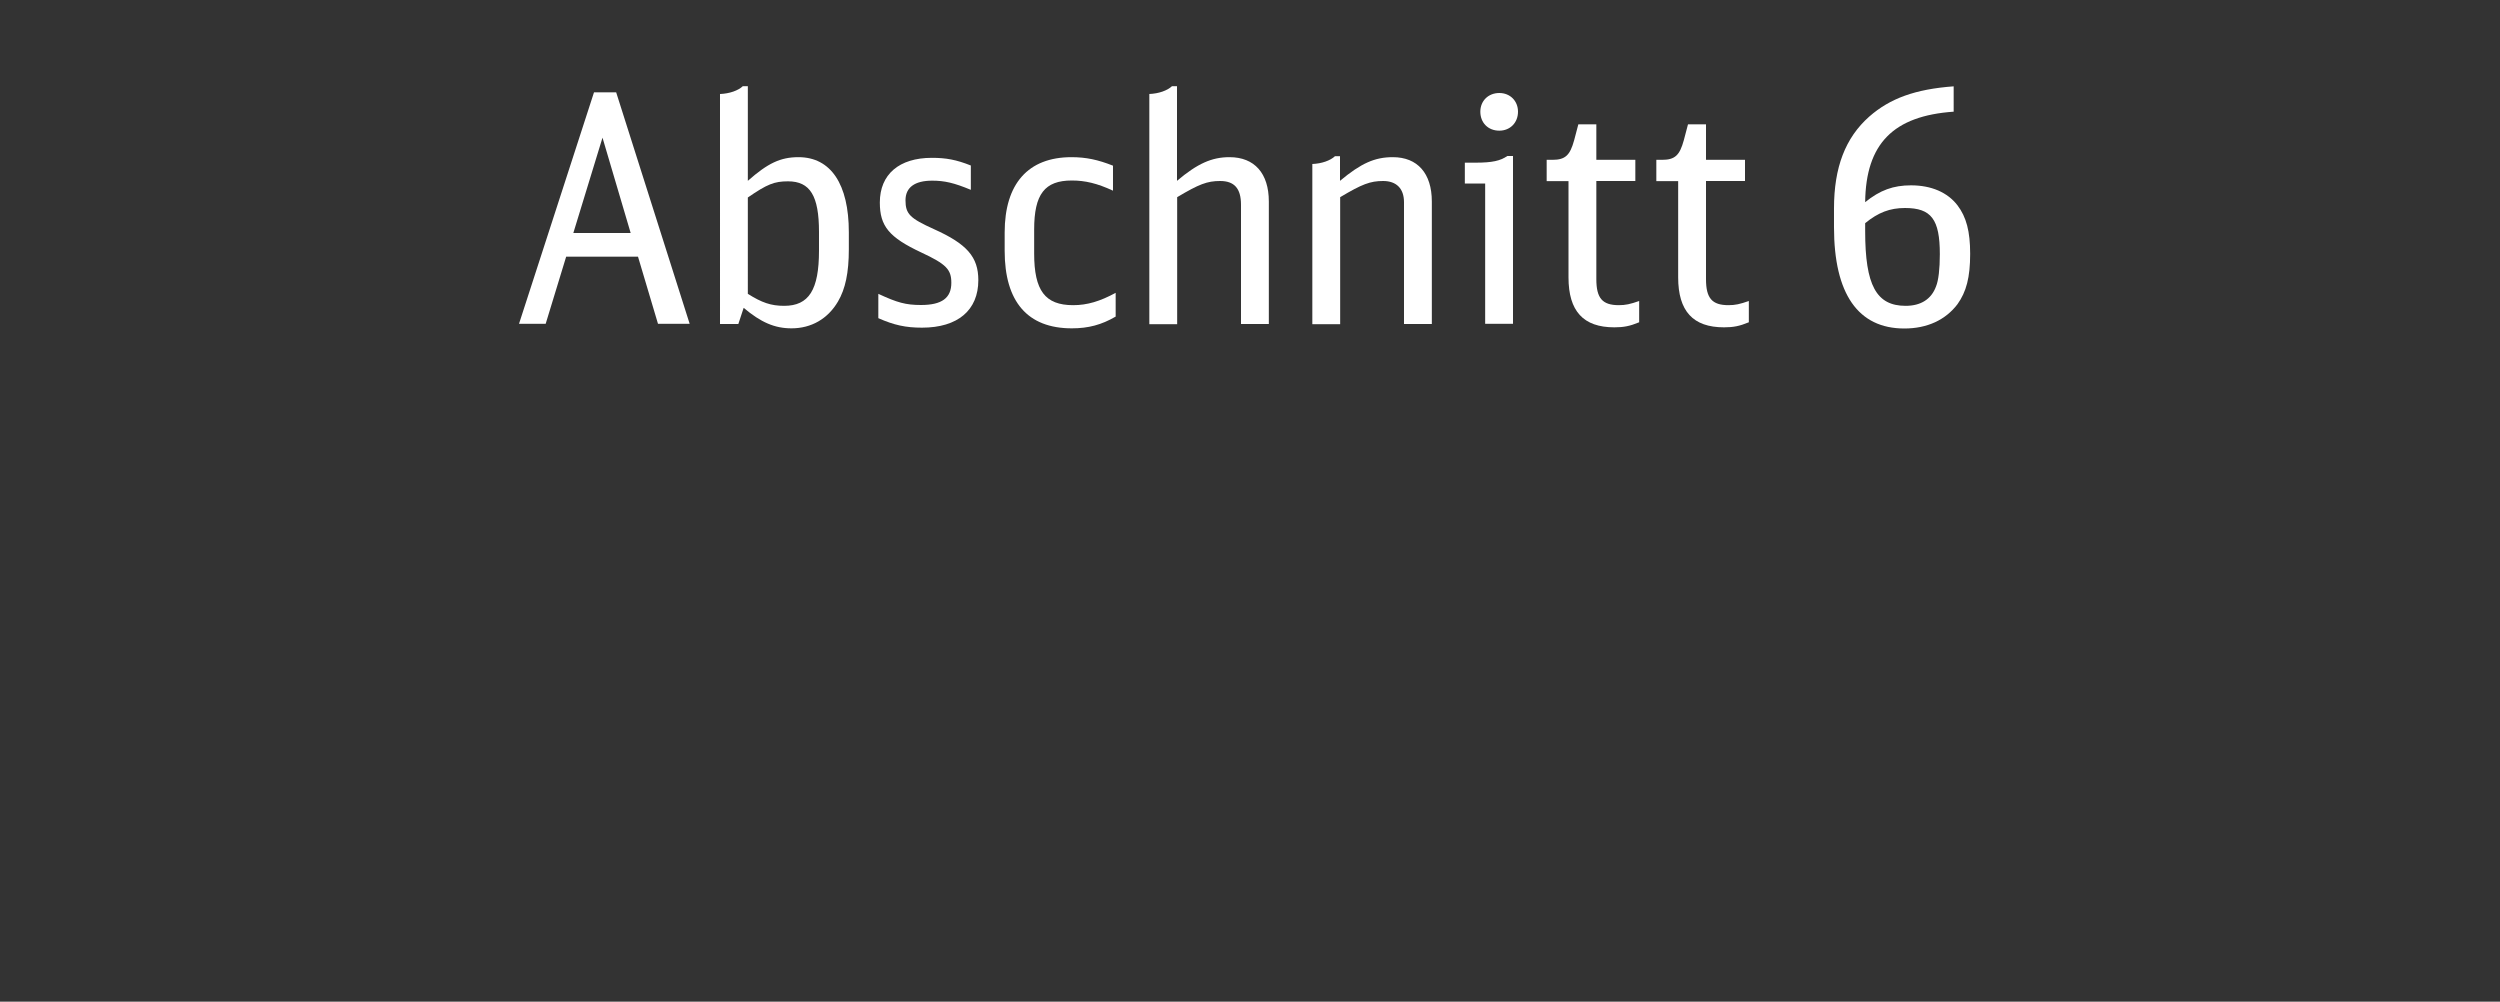<?xml version="1.0" encoding="utf-8"?>
<!-- Generator: Adobe Illustrator 25.0.0, SVG Export Plug-In . SVG Version: 6.00 Build 0)  -->
<svg version="1.1" id="Ebene_2" xmlns="http://www.w3.org/2000/svg" xmlns:xlink="http://www.w3.org/1999/xlink" x="0px" y="0px"
	 width="150px" height="60.1px" viewBox="0 0 150 60.1" enable-background="new 0 0 150 60.1" xml:space="preserve">
<rect x="0" y="0" width="150" height="60.1" fill="#333333" stroke="none"/>
<g id="XMLID_1_">
	<path fill="#FFFFFF" d="M39.48,19.43l-1.2-4.03h-4.31l-1.23,4.03h-1.6l4.5-13.89h1.33l4.41,13.89H39.48z M36.15,8.26l-1.75,5.72
		h3.44L36.15,8.26z"/>
	<path fill="#FFFFFF" d="M43.2,5.64c0.57-0.02,1.1-0.21,1.37-0.47h0.3v5.68c1.2-1.06,1.96-1.42,3.04-1.42c1.94,0,3.02,1.62,3.02,4.5
		v1.03c0,1.41-0.21,2.38-0.65,3.13c-0.61,1.04-1.6,1.61-2.79,1.61c-1.01,0-1.84-0.36-2.87-1.23l-0.32,0.97h-1.1V5.64z M44.87,17.63
		c0.84,0.53,1.39,0.72,2.18,0.72c1.48,0,2.09-0.95,2.09-3.31v-1.12c0-2.17-0.53-3.04-1.86-3.04c-0.82,0-1.25,0.17-2.41,0.97V17.63z"
		/>
	<path fill="#FFFFFF" d="M52.7,17.63c1.14,0.53,1.65,0.67,2.56,0.67c1.25,0,1.82-0.42,1.82-1.33c0-0.8-0.3-1.12-1.8-1.82
		c-1.94-0.91-2.49-1.58-2.49-3c0-1.69,1.16-2.68,3.12-2.68c0.85,0,1.46,0.11,2.34,0.46v1.46c-1.01-0.42-1.58-0.55-2.32-0.55
		c-1.04,0-1.6,0.4-1.6,1.18c0,0.82,0.27,1.08,1.71,1.73c1.98,0.89,2.66,1.67,2.66,3.06c0,1.8-1.23,2.85-3.38,2.85
		c-0.97,0-1.67-0.15-2.62-0.57V17.63z"/>
	<path fill="#FFFFFF" d="M66.93,19c-0.84,0.49-1.63,0.7-2.62,0.7c-2.66,0-4.03-1.6-4.03-4.65v-1.1c0-2.93,1.41-4.52,4.01-4.52
		c0.87,0,1.58,0.15,2.49,0.51v1.5c-0.95-0.44-1.67-0.61-2.47-0.61c-1.63,0-2.26,0.82-2.26,2.94v1.44c0,2.22,0.65,3.1,2.34,3.1
		c0.84,0,1.61-0.23,2.55-0.74V19z"/>
	<path fill="#FFFFFF" d="M68.95,5.64c0.57-0.02,1.1-0.21,1.37-0.47h0.3v5.68c1.23-1.04,2.09-1.42,3.15-1.42
		c1.5,0,2.36,0.97,2.36,2.66v7.35h-1.67v-7.16c0-0.97-0.4-1.42-1.25-1.42c-0.78,0-1.27,0.19-2.58,0.97v7.62h-1.67V5.64z"/>
	<path fill="#FFFFFF" d="M78.73,9.84c0.57-0.02,1.1-0.21,1.37-0.47h0.3v1.48c1.27-1.06,2.09-1.42,3.17-1.42
		c1.48,0,2.34,0.97,2.34,2.66v7.35h-1.67v-7.31c0-0.82-0.46-1.27-1.25-1.27c-0.78,0-1.27,0.19-2.58,0.97v7.62h-1.67V9.84z"/>
	<path fill="#FFFFFF" d="M89.11,19.43v-8.42h-1.22V9.76h0.65c0.99,0,1.48-0.11,1.9-0.4h0.34v10.07H89.11z M91.08,6.7
		c0,0.67-0.48,1.14-1.12,1.14c-0.68,0-1.14-0.48-1.14-1.14c0-0.65,0.48-1.12,1.14-1.12C90.61,5.58,91.08,6.06,91.08,6.7z"/>
	<path fill="#FFFFFF" d="M98.34,19.34c-0.55,0.23-0.93,0.3-1.48,0.3c-1.86,0-2.75-0.97-2.75-3v-5.77h-1.31V9.59h0.34
		c0.78,0,1.06-0.27,1.31-1.18l0.25-0.95h1.08v2.13h2.34v1.27h-2.34v5.89c0,1.14,0.36,1.56,1.35,1.56c0.4,0,0.68-0.06,1.22-0.25
		V19.34z"/>
	<path fill="#FFFFFF" d="M104.92,19.34c-0.55,0.23-0.93,0.3-1.48,0.3c-1.86,0-2.75-0.97-2.75-3v-5.77h-1.31V9.59h0.34
		c0.78,0,1.06-0.27,1.31-1.18l0.25-0.95h1.08v2.13h2.34v1.27h-2.34v5.89c0,1.14,0.36,1.56,1.35,1.56c0.4,0,0.68-0.06,1.22-0.25
		V19.34z"/>
	<path fill="#FFFFFF" d="M117.23,6.7c-3.63,0.25-5.28,1.92-5.32,5.43c0.89-0.72,1.69-1.01,2.75-1.01c1.22,0,2.19,0.42,2.79,1.2
		c0.53,0.7,0.76,1.56,0.76,2.91c0,1.41-0.23,2.28-0.76,3.02c-0.72,0.95-1.82,1.46-3.19,1.46c-2.77,0-4.22-2.07-4.22-6.08v-1.12
		c0-2.47,0.68-4.24,2.11-5.51c1.25-1.1,2.77-1.65,5.07-1.82V6.7z M111.91,13.87c0,3.25,0.67,4.48,2.43,4.48
		c0.91,0,1.54-0.4,1.82-1.16c0.15-0.36,0.23-1.06,0.23-1.94c0-2.09-0.51-2.77-2.09-2.77c-0.91,0-1.61,0.27-2.39,0.91V13.87z"/>
</g>
<g>
</g>
<g>
</g>
<g>
</g>
<g>
</g>
<g>
</g>
<g>
</g>
<g>
</g>
<g>
</g>
<g>
</g>
<g>
</g>
<g>
</g>
<g>
</g>
<g>
</g>
<g>
</g>
<g>
</g>
</svg>
